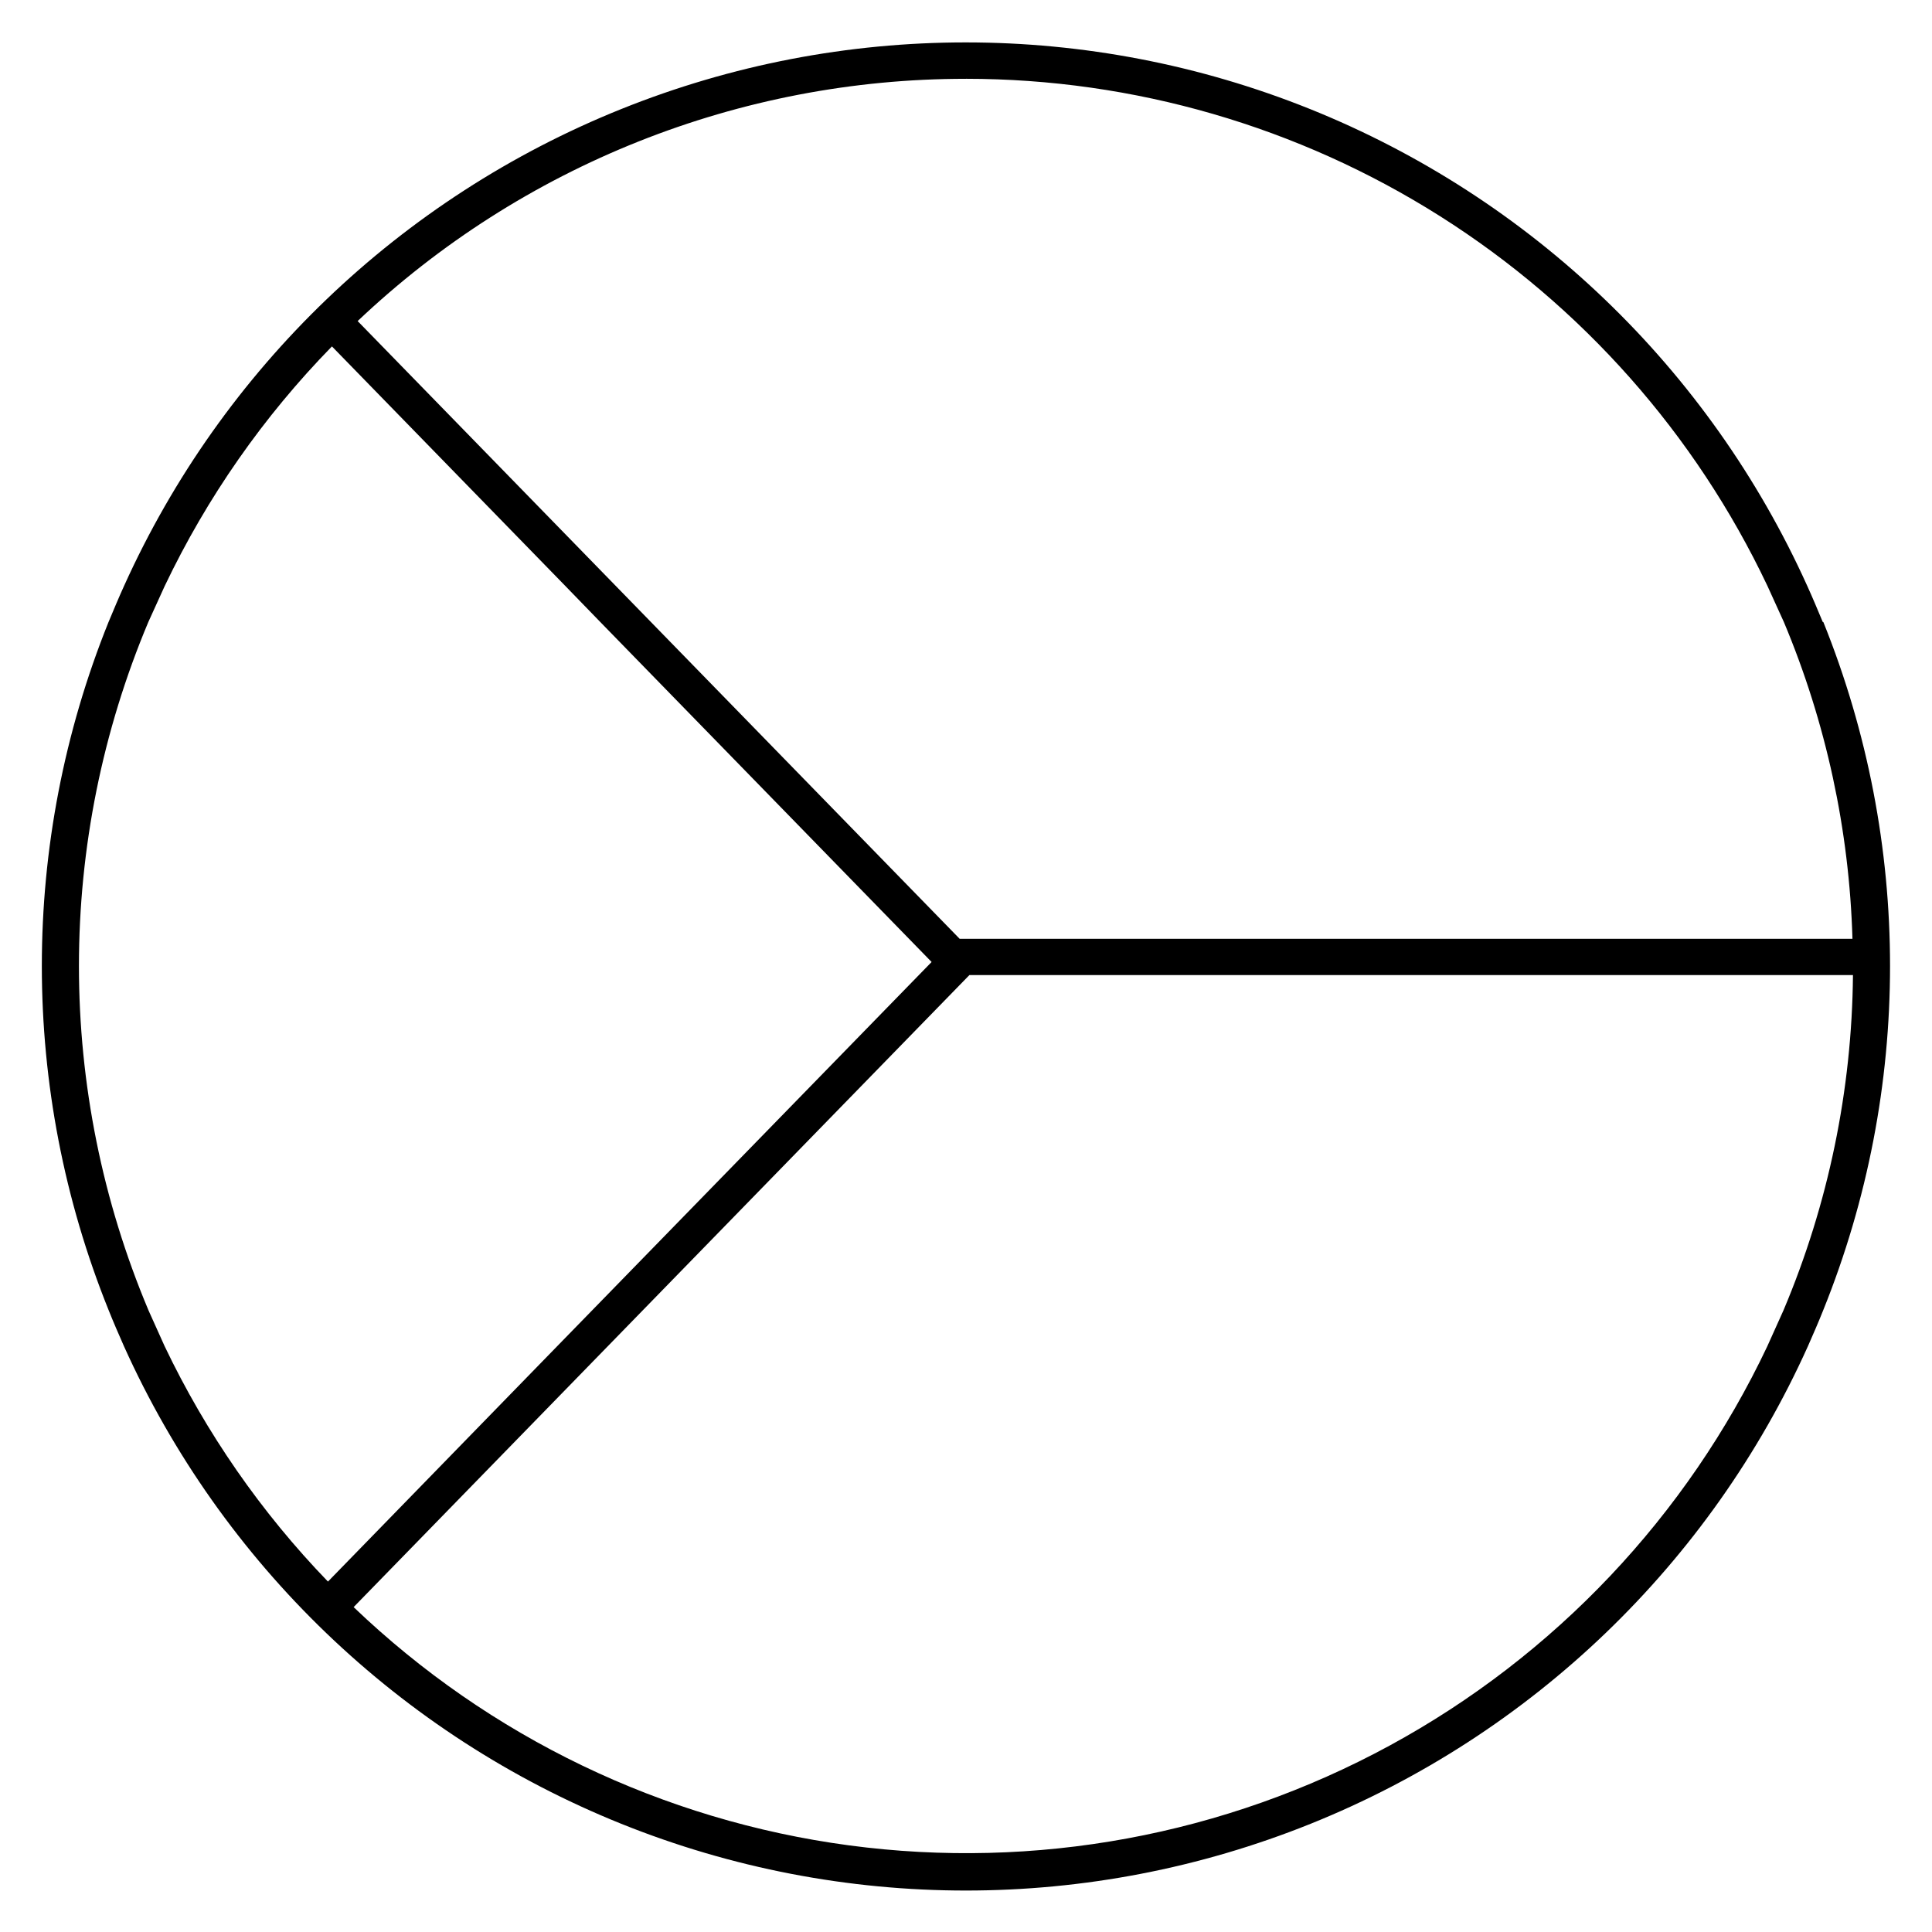<?xml version="1.0" encoding="UTF-8"?>
<!-- Uploaded to: ICON Repo, www.iconrepo.com, Generator: ICON Repo Mixer Tools -->
<svg fill="#000000" width="800px" height="800px" version="1.1" viewBox="144 144 512 512" xmlns="http://www.w3.org/2000/svg">
 <path d="m627.05 308.83c-1.344-3.215-2.688-6.43-4.125-9.598v0.004c-25.98-57.531-73.184-102.79-131.75-126.34-58.566-23.543-123.96-23.543-182.53 0-58.57 23.543-105.77 68.805-131.75 126.34-1.441 3.168-2.781 6.383-4.125 9.598v-0.004c-23.578 58.492-23.578 123.84 0 182.33 1.297 3.262 2.688 6.43 4.078 9.598 25.938 57.617 73.16 102.97 131.78 126.56 58.621 23.59 124.09 23.59 182.71 0 58.621-23.59 105.84-68.945 131.78-126.56 1.391-3.168 2.781-6.332 4.078-9.598 23.578-58.492 23.578-123.84 0-182.33zm-227.05-143.95c44.48 0.012 88.047 12.641 125.64 36.422 37.594 23.781 67.664 57.738 86.73 97.93l4.367 9.598v-0.004c11.18 26.633 17.348 55.098 18.184 83.969h-236.6l-159.54-163.71c43.527-41.262 101.24-64.242 161.22-64.199zm-212.37 335.88-4.32-9.598h0.004c-12.141-28.859-18.395-59.855-18.395-91.164 0-31.312 6.254-62.305 18.395-91.168l4.367-9.598v0.004c11.176-23.434 26.141-44.867 44.285-63.434l61.801 63.434 9.309 9.598 87.809 90.105-89.871 92.223-9.355 9.598-60.746 62.375c-17.695-18.32-32.312-39.387-43.281-62.375zm429.05-9.598-4.32 9.598h0.004c-21.305 45-56.355 82.062-100.1 105.84-43.746 23.777-93.914 33.035-143.26 26.441-49.348-6.598-95.324-28.707-131.29-63.141l163.19-167.5h234.15c-0.277 30.504-6.519 60.66-18.379 88.766z"/>
</svg>